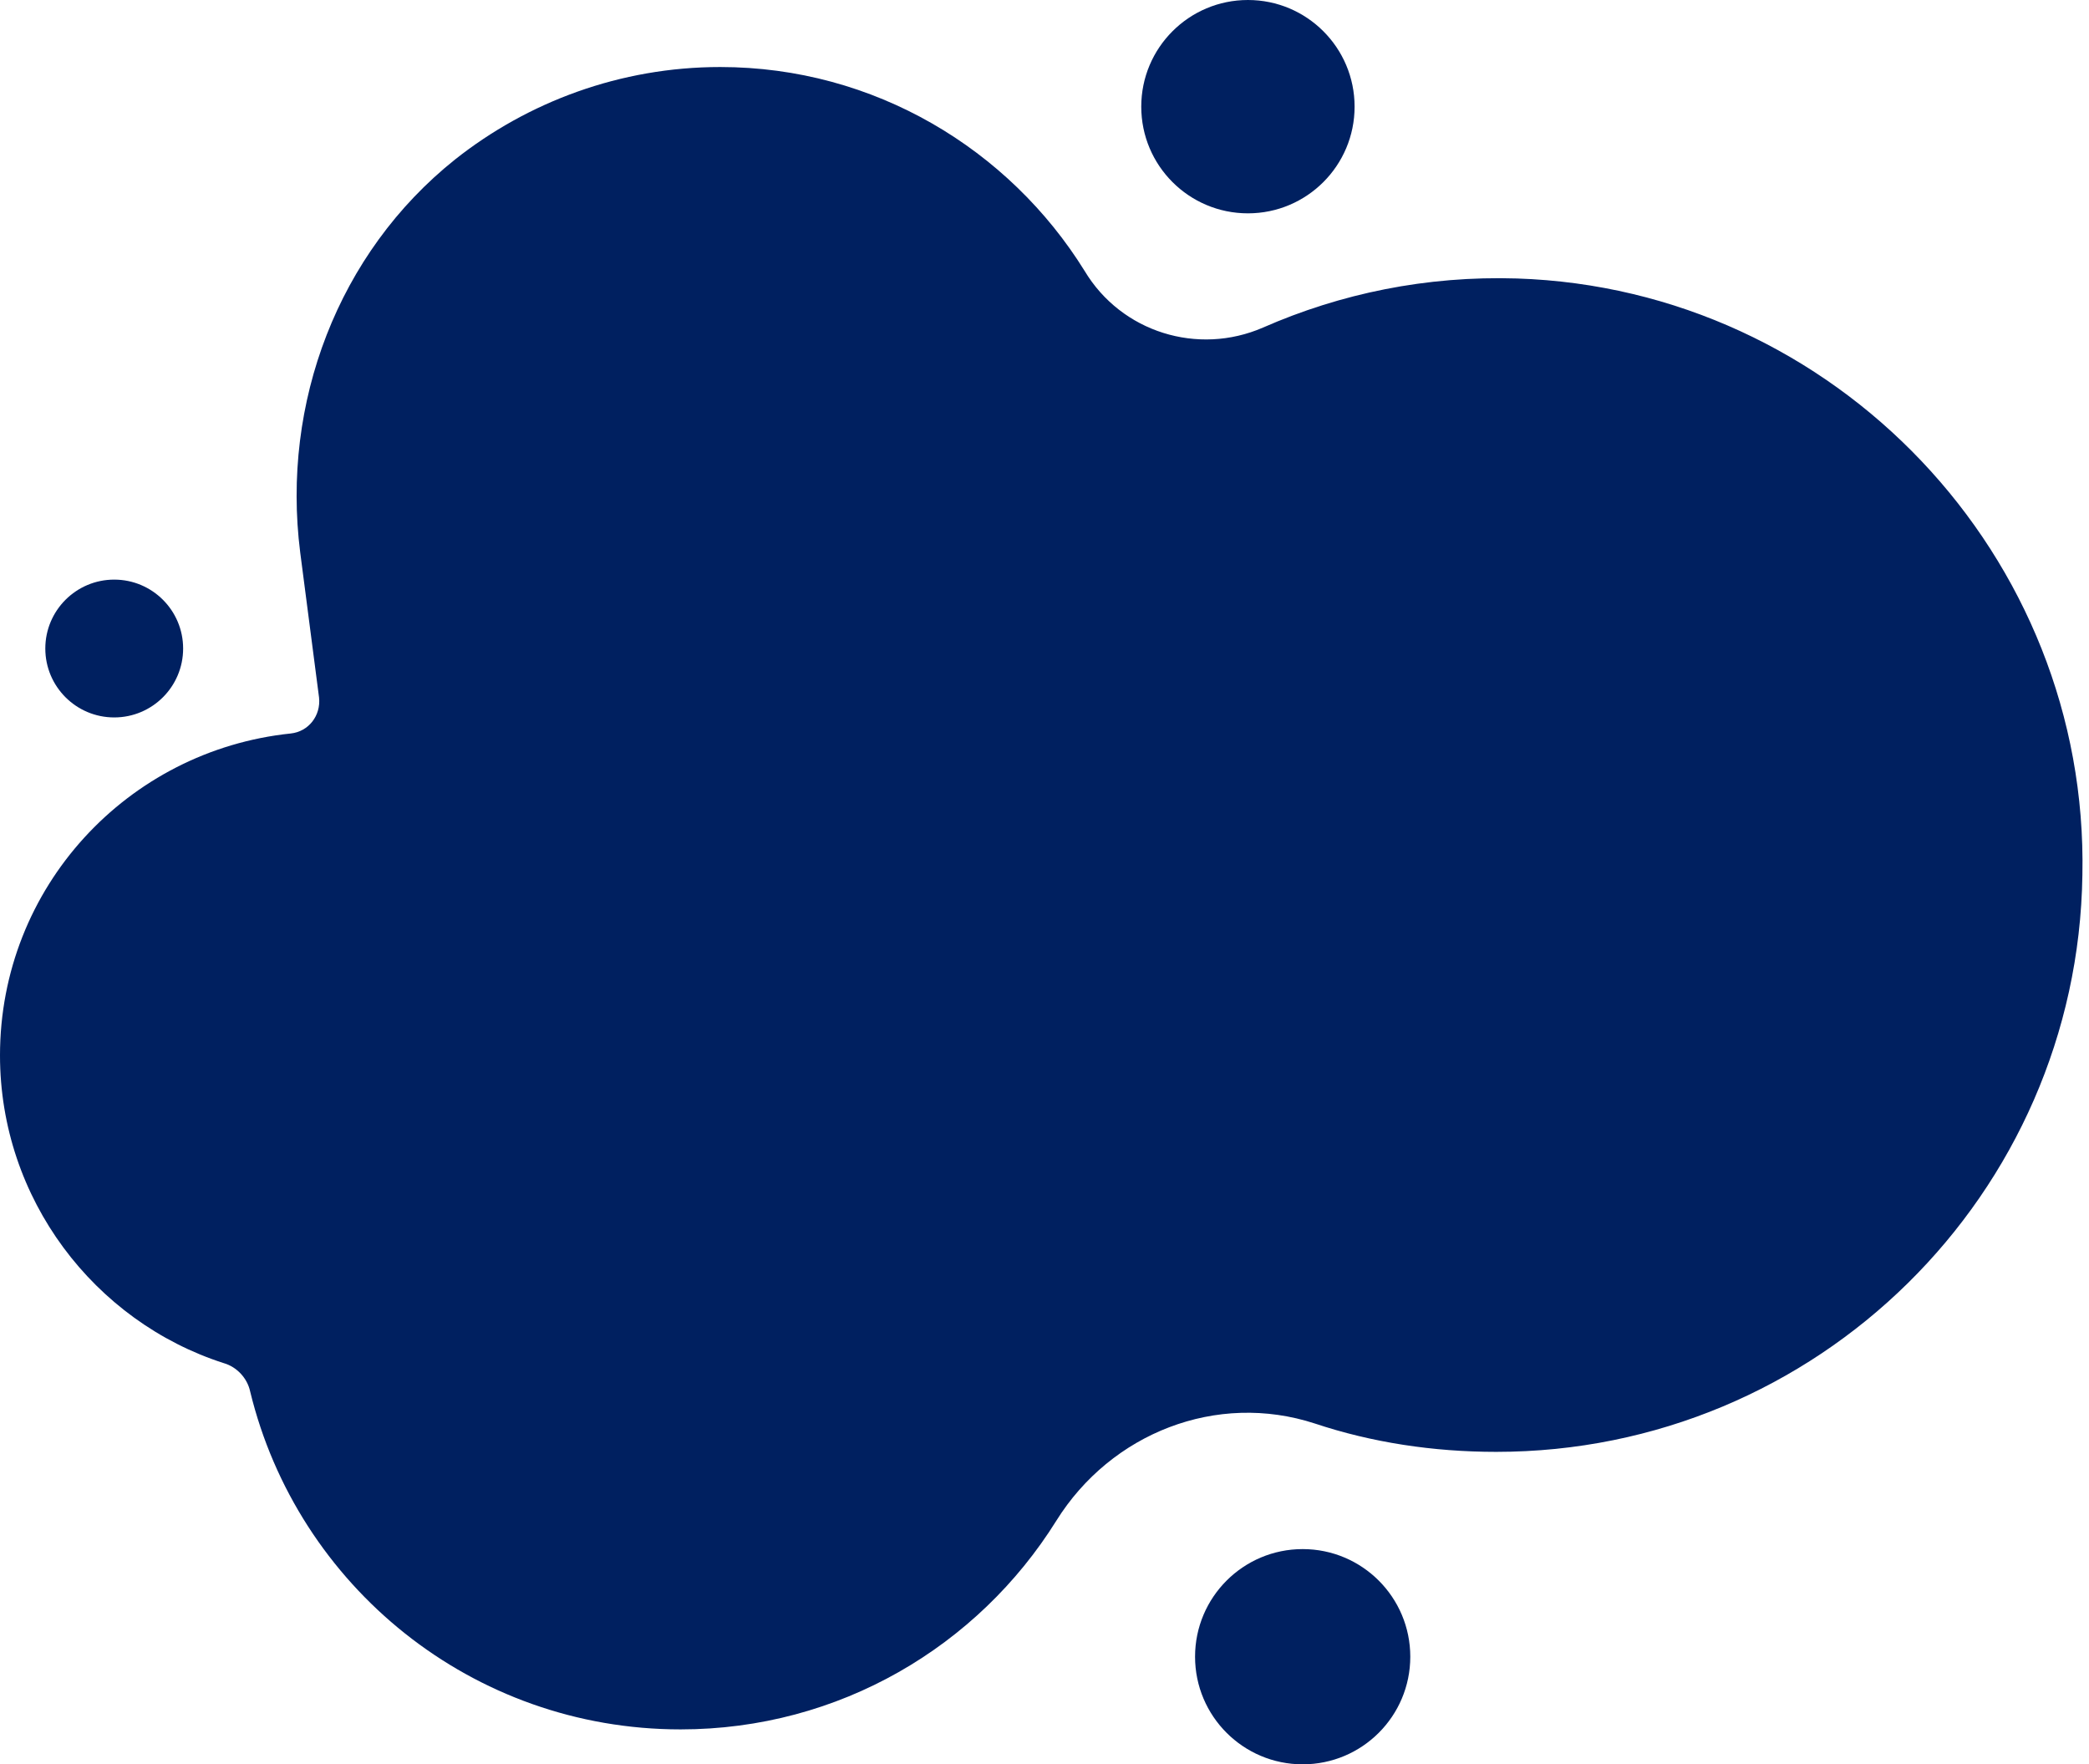 <?xml version="1.0" encoding="UTF-8" standalone="no"?><svg xmlns="http://www.w3.org/2000/svg" xmlns:xlink="http://www.w3.org/1999/xlink" fill="#000000" height="186.9" preserveAspectRatio="xMidYMid meet" version="1" viewBox="0.0 0.0 221.3 186.9" width="221.3" zoomAndPan="magnify"><g><linearGradient gradientUnits="userSpaceOnUse" id="a" x1="0" x2="220.77" xlink:actuate="onLoad" xlink:show="other" xlink:type="simple" y1="95.1" y2="95.1"><stop offset="0" stop-color="#002060"/><stop offset="1" stop-color="#002060"/></linearGradient><path d="M160.7,29.5c-9.6-0.3-18.7,1.6-26.9,5.2c-6.9,3-15,0.5-18.9-6c-8-12.9-22.3-21.6-38.6-21.6 c-10.6,0-20.4,3.7-28.1,9.8c-12.4,9.9-18.4,25.8-16.4,41.6l2,15.4c0.2,1.9-1.1,3.6-3,3.8C13.5,79.5,0,94,0,111.8 c0,15.2,10,28.2,23.7,32.6c1.4,0.4,2.5,1.6,2.8,3c5,20.6,23.5,35.8,45.6,35.8c16.8,0,31.5-8.8,39.8-22.1c5.8-9.3,17-13.7,27.4-10.3 c6,2,12.5,3,19.2,3c34,0,61.6-27.3,62.1-61.1C221.3,58.9,194.4,30.6,160.7,29.5z" fill="url(#a)"/><circle cx="138" cy="175.5" fill="url(#a)" r="11.4"/><circle cx="132.2" cy="11.3" fill="url(#a)" r="11.3"/><circle cx="12.1" cy="68.7" fill="url(#a)" r="7.3"/></g></svg>